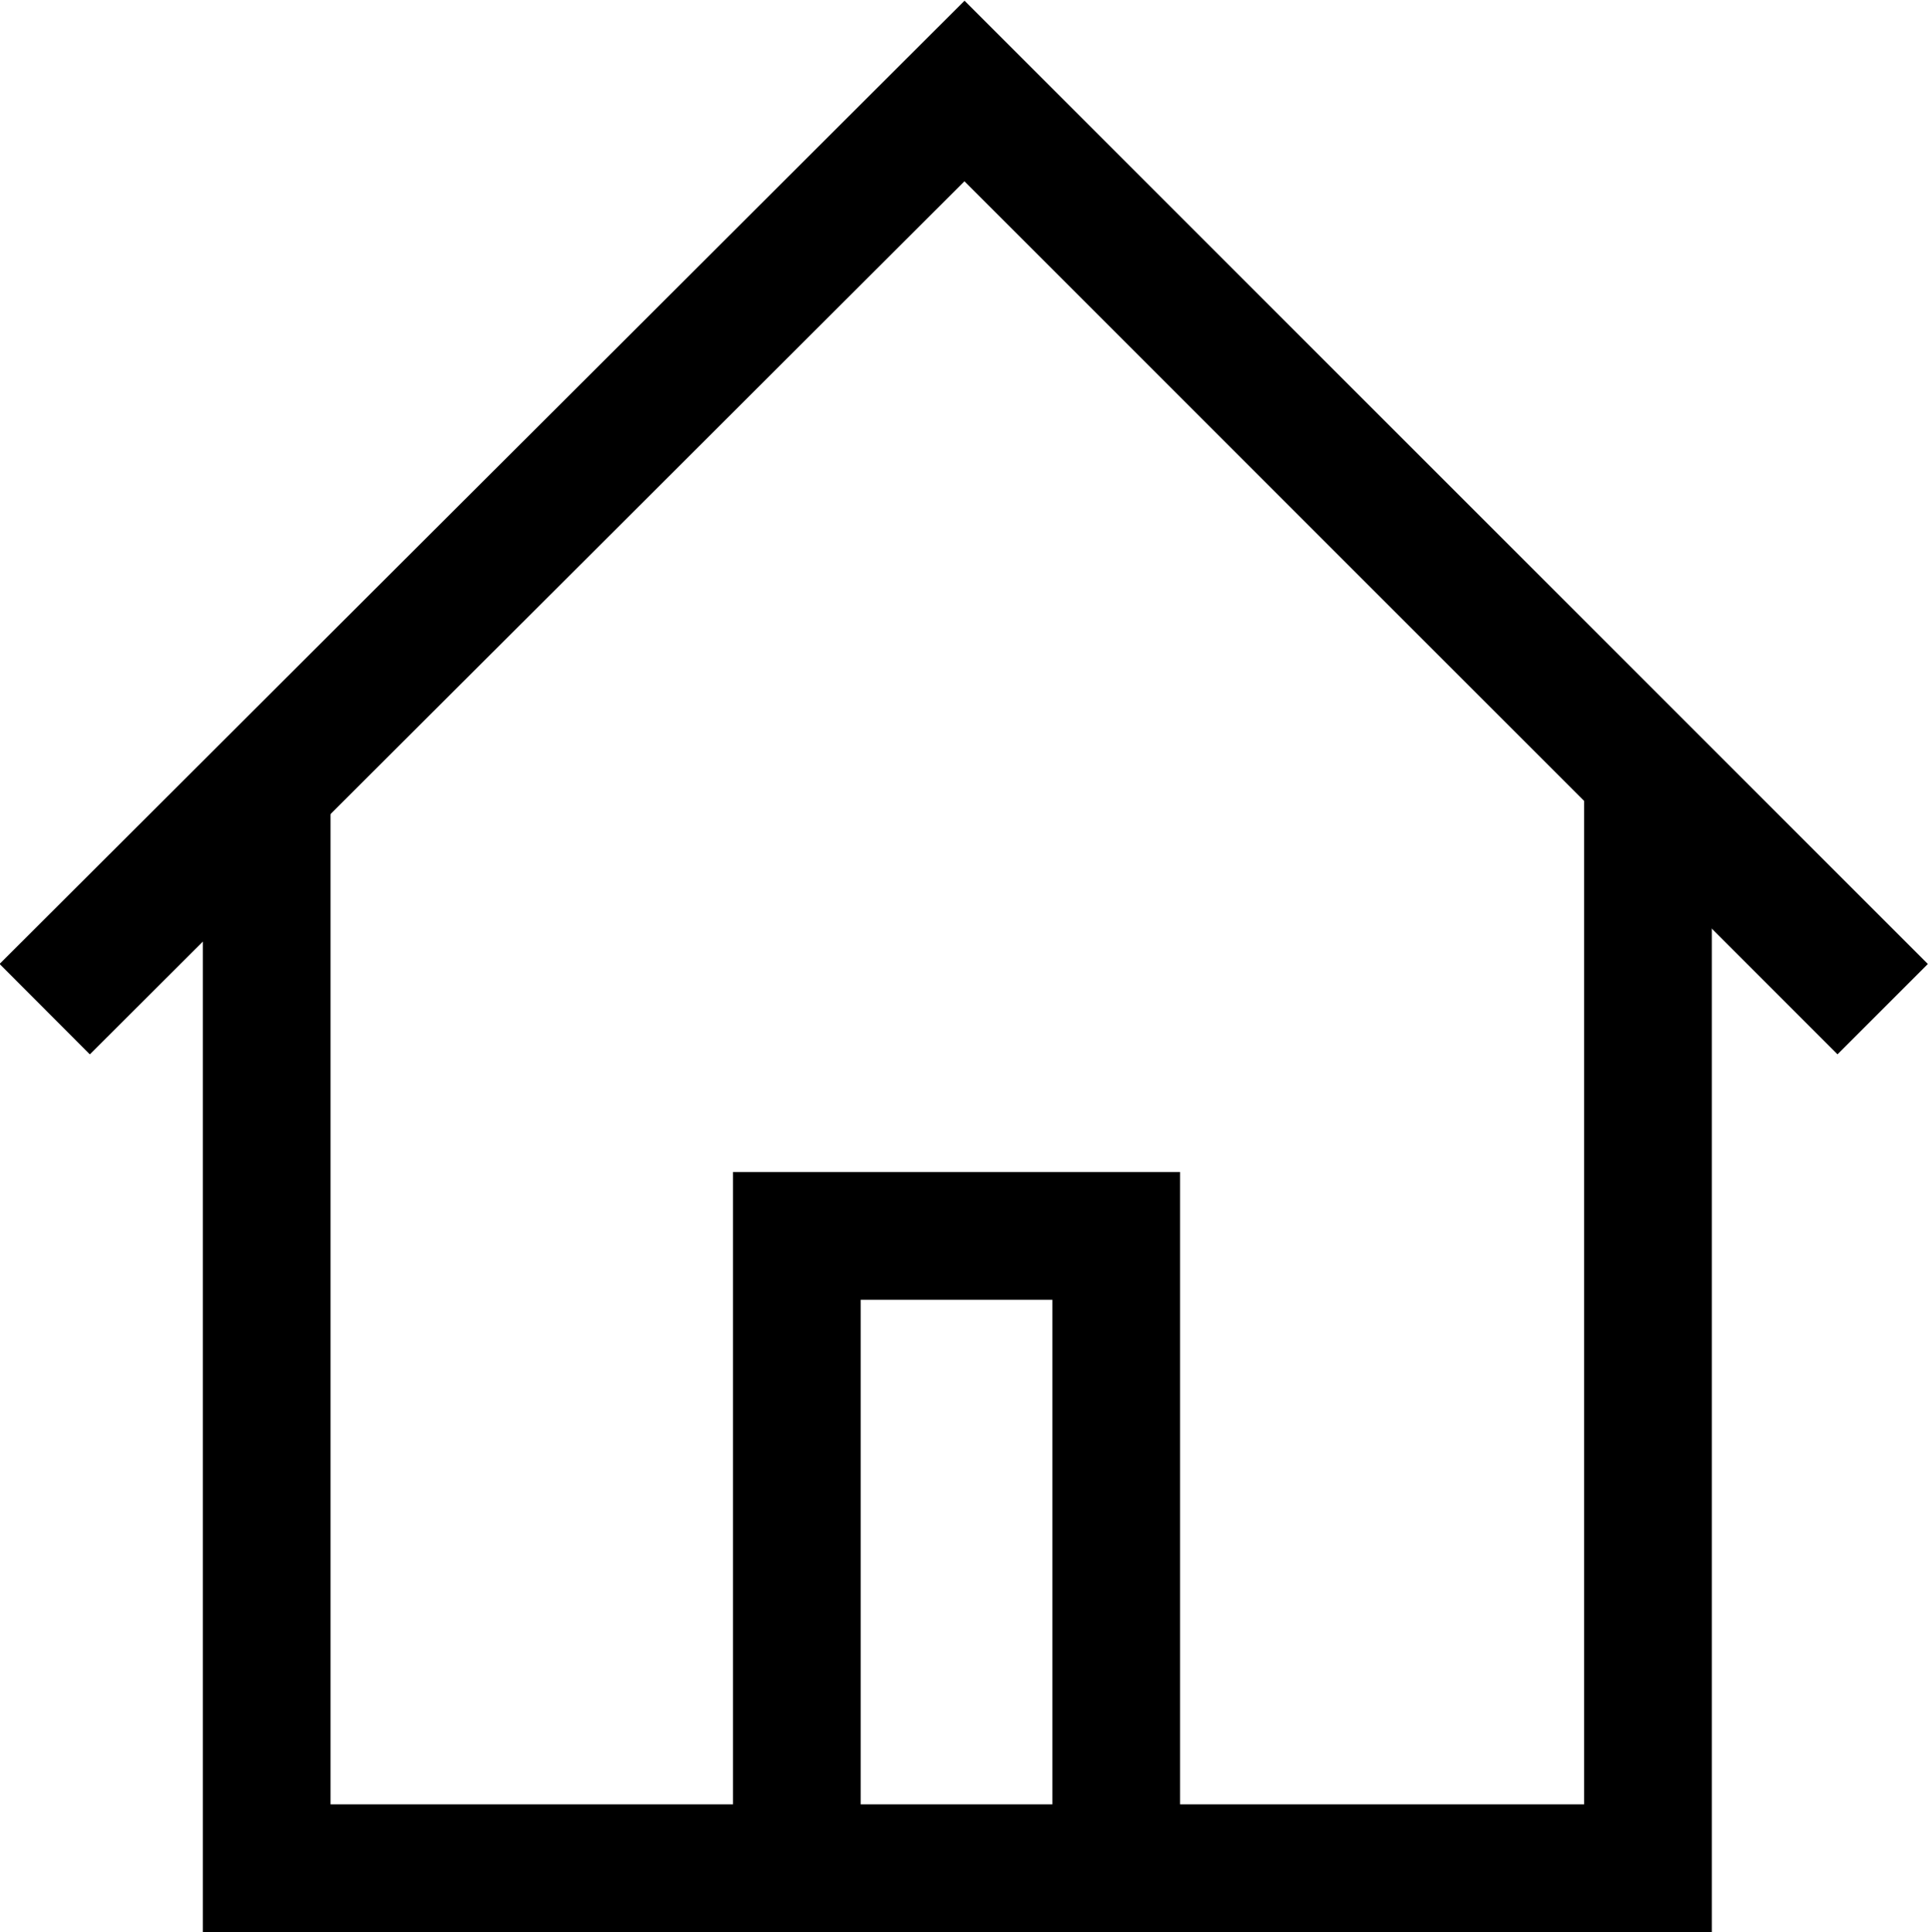 <?xml version="1.0" encoding="utf-8"?>
<!-- Generator: Adobe Illustrator 25.4.1, SVG Export Plug-In . SVG Version: 6.00 Build 0)  -->
<svg version="1.1" id="Livello_1" xmlns="http://www.w3.org/2000/svg" xmlns:xlink="http://www.w3.org/1999/xlink" x="0px" y="0px"
	 viewBox="0 0 120.8 121" style="enable-background:new 0 0 120.8 121;" xml:space="preserve">
<style type="text/css">
	.st0{fill:none;stroke:#000000;stroke-width:8;stroke-miterlimit:10;}
</style>
<polyline class="st0" points="103.2,49 103.2,117 16.7,117 16.7,49.9 "/>
<polyline class="st0" points="2.8,63.2 60.4,5.7 117.9,63.2 "/>
<rect x="49.9" y="77.4" class="st0" width="20" height="40"/>
</svg>

